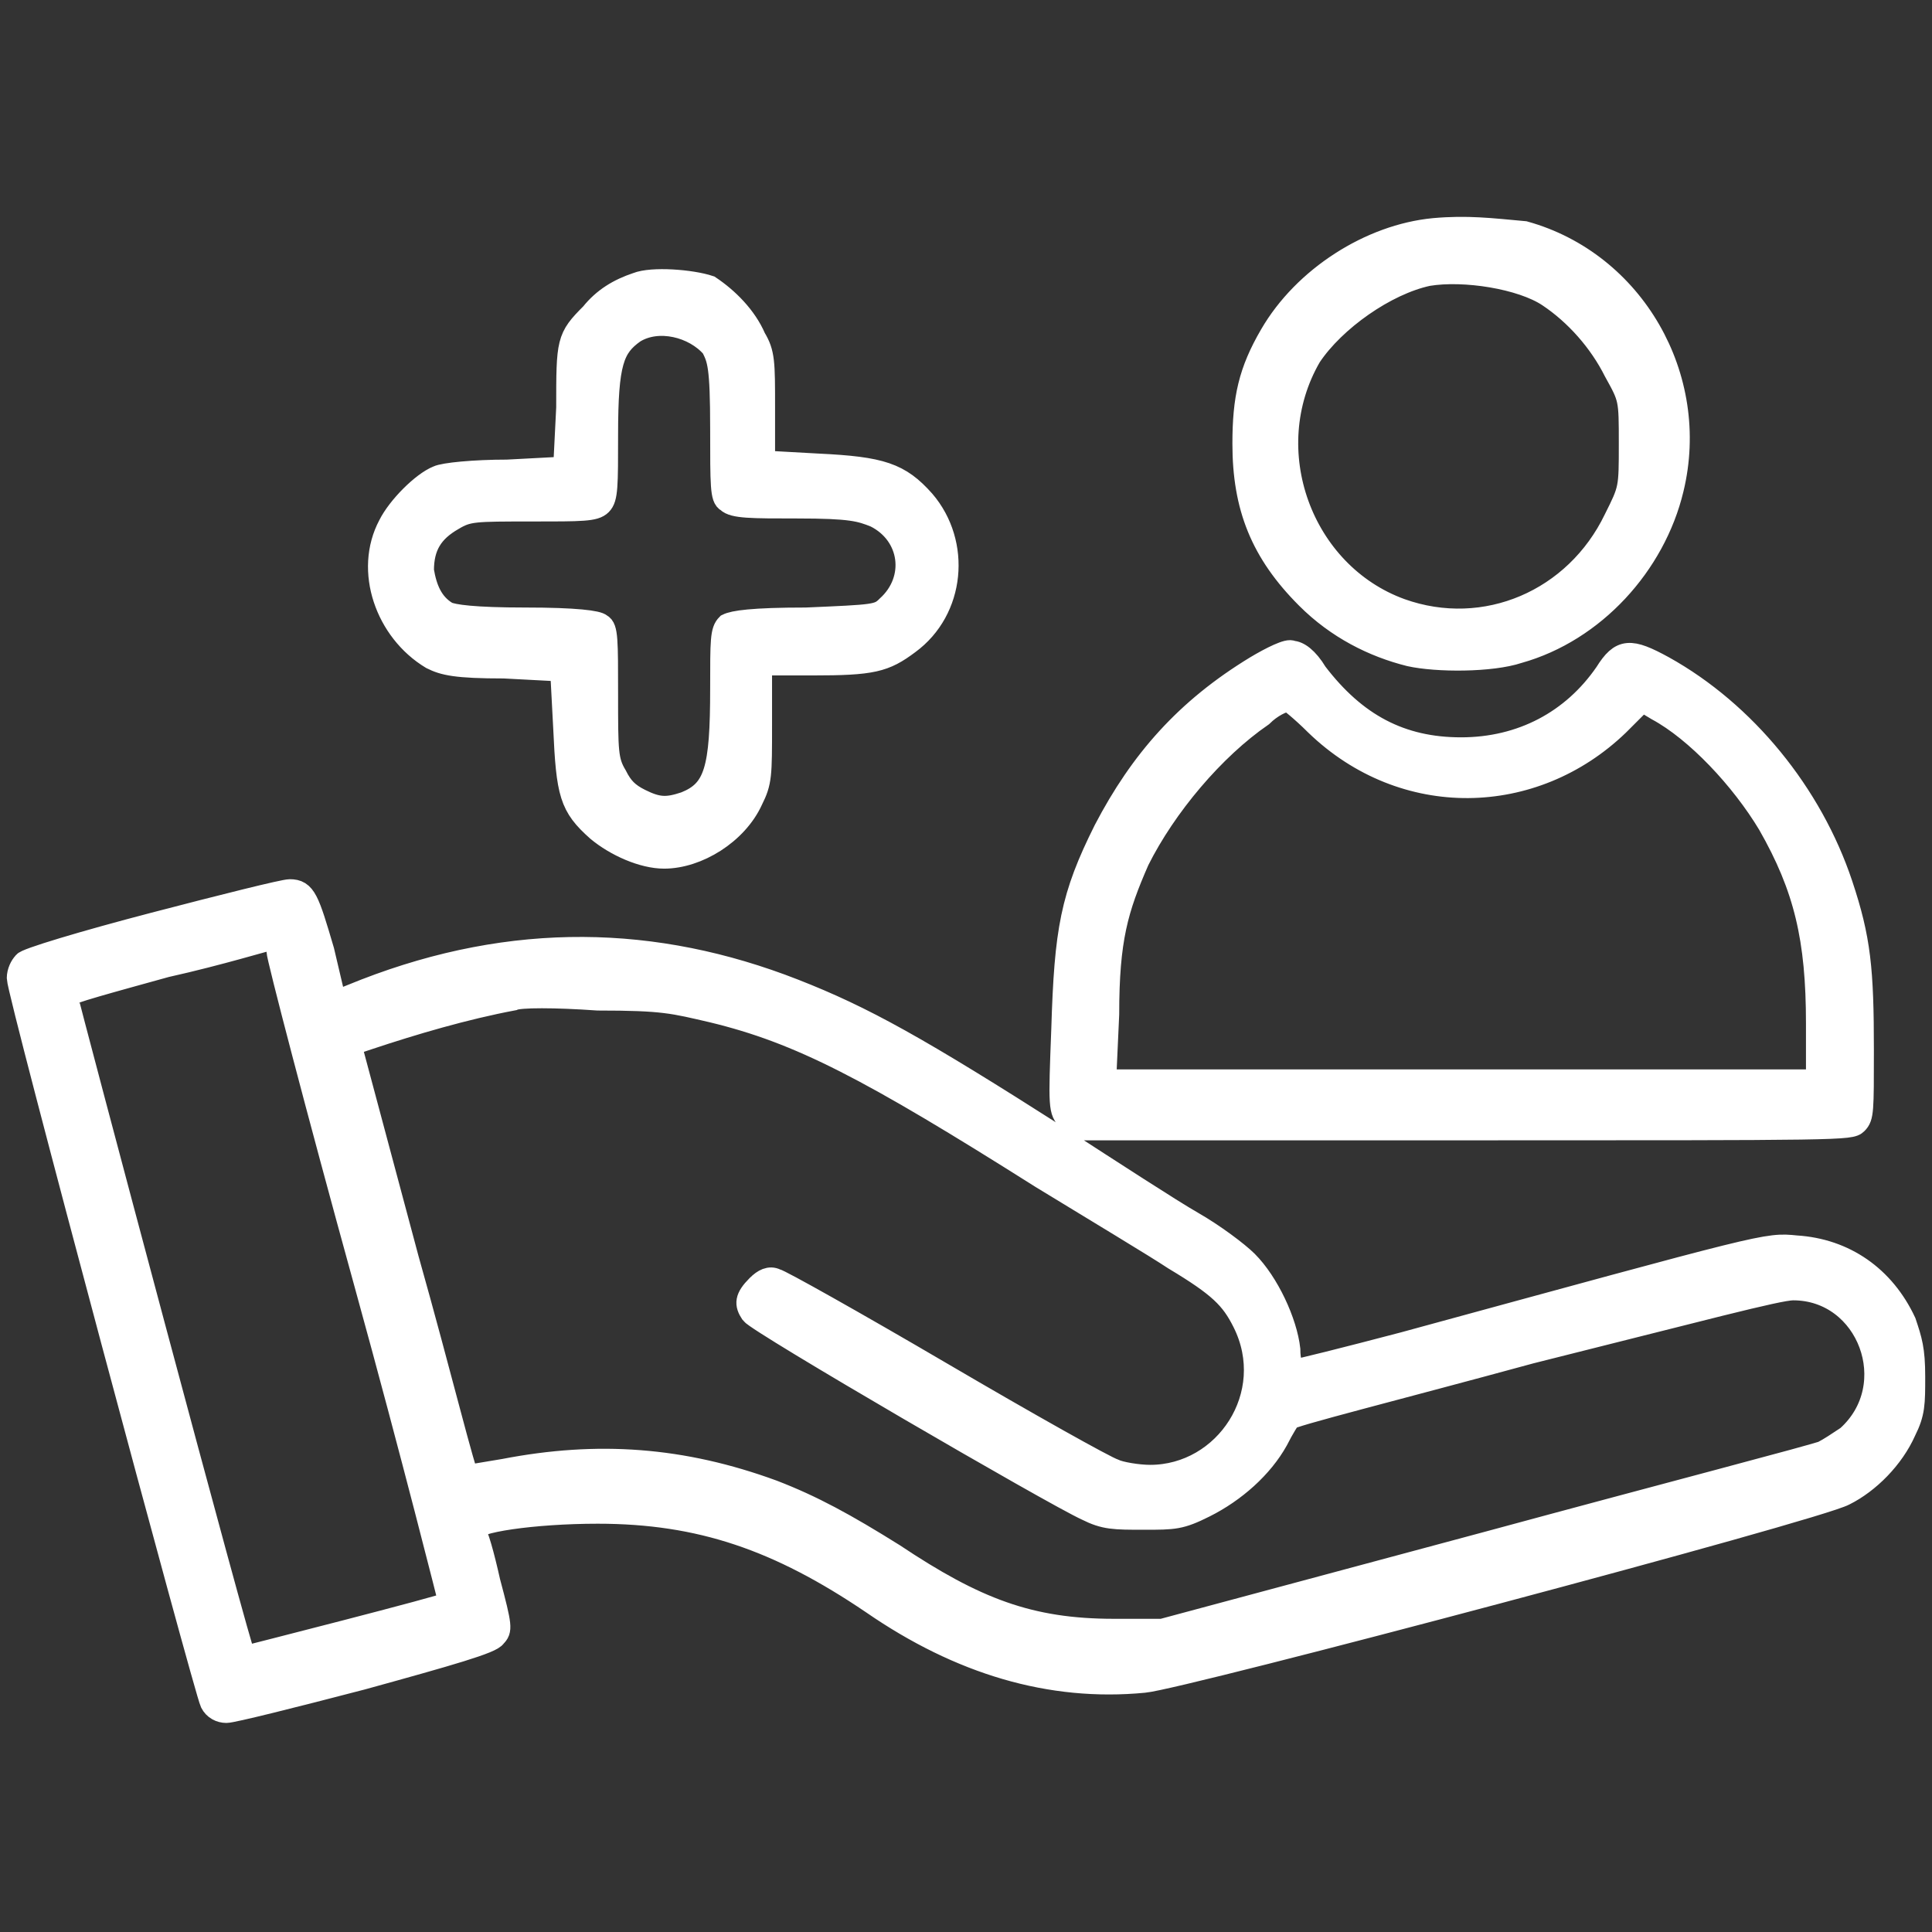 <?xml version="1.0" encoding="utf-8"?>
<!-- Generator: Adobe Illustrator 25.2.1, SVG Export Plug-In . SVG Version: 6.00 Build 0)  -->
<svg version="1.1" id="Layer_1" xmlns="http://www.w3.org/2000/svg" xmlns:xlink="http://www.w3.org/1999/xlink" x="0px" y="0px"
	 viewBox="0 0 64 64" style="enable-background:new 0 0 64 64;" xml:space="preserve">
<rect x="0" y="0" width="64" height="64" fill="#333333" stroke="none"/>
<style type="text/css">
	.st0{fill-rule:evenodd;clip-rule:evenodd;fill:#FFFFFF;stroke:#FFFFFF;stroke-width:0.75;stroke-miterlimit:10;}
</style>
<path class="st0" d="M47.5,7.6c-2.1,0.2-4.3,1.6-5.4,3.5c-0.7,1.2-0.9,2.1-0.9,3.6c0,2.1,0.6,3.6,2.1,5.1c1,1,2.2,1.6,3.4,1.9
	c0.9,0.2,2.7,0.2,3.6-0.1c2.5-0.7,4.5-2.9,5.1-5.4c0.9-3.7-1.3-7.5-4.9-8.5C49.4,7.6,48.6,7.5,47.5,7.6z M47.3,9.1
	c-1.4,0.3-3.1,1.5-3.9,2.7c-1.8,3.1-0.3,7.2,3,8.4c2.8,1,5.8-0.3,7.1-3c0.5-1,0.5-1,0.5-2.5s0-1.5-0.5-2.4c-0.5-1-1.3-1.9-2.2-2.5
	C50.4,9.2,48.5,8.9,47.3,9.1z M21.1,9.4c-0.6,0.2-1.1,0.5-1.5,1c-0.8,0.8-0.8,0.9-0.8,3.1l-0.1,2l-1.9,0.1c-1.1,0-2.1,0.1-2.3,0.2
	c-0.5,0.2-1.3,1-1.6,1.6c-0.8,1.5-0.1,3.5,1.4,4.4c0.4,0.2,0.8,0.3,2.4,0.3l1.9,0.1l0.1,1.9c0.1,2.2,0.2,2.6,1.1,3.4
	c0.6,0.5,1.5,0.9,2.2,0.9c1.1,0,2.4-0.8,2.9-1.9c0.3-0.6,0.3-0.8,0.3-2.5v-2h1.7c2,0,2.4-0.1,3.2-0.7c1.5-1.1,1.7-3.3,0.5-4.7
	c-0.8-0.9-1.4-1.1-3.5-1.2l-1.8-0.1v-1.8c0-1.5,0-1.8-0.3-2.3c-0.3-0.7-0.9-1.3-1.5-1.7C22.9,9.3,21.6,9.2,21.1,9.4z M21,11
	c-0.7,0.5-0.9,1-0.9,3.4c0,1.7,0,2.1-0.2,2.3c-0.2,0.2-0.6,0.2-2.3,0.2c-1.9,0-2.1,0-2.6,0.3c-0.7,0.4-1,0.9-1,1.7
	c0.1,0.6,0.3,1.1,0.8,1.4c0.2,0.1,0.9,0.2,2.6,0.2s2.4,0.1,2.5,0.2c0.2,0.1,0.2,0.5,0.2,2.3c0,1.9,0,2.2,0.3,2.7
	c0.2,0.4,0.4,0.6,0.8,0.8c0.6,0.3,0.9,0.3,1.5,0.1c1-0.4,1.2-1.1,1.2-3.8c0-1.6,0-1.9,0.2-2.1c0.2-0.1,0.8-0.2,2.6-0.2
	c2.3-0.1,2.4-0.1,2.7-0.4c1-0.9,0.8-2.4-0.4-3c-0.5-0.2-0.8-0.3-2.6-0.3c-1.5,0-2.1,0-2.3-0.2c-0.2-0.1-0.2-0.5-0.2-2.4
	c0-2.1-0.1-2.3-0.3-2.7C23,10.8,21.8,10.5,21,11z M41.6,22.1c-2.3,1.4-3.8,3.1-5,5.4c-1.1,2.2-1.3,3.3-1.4,6.6
	c-0.1,2.6-0.1,2.7,0.2,3l0.3,0.3h12.8c12.6,0,12.8,0,13-0.2s0.2-0.4,0.2-2.4c0-2.7-0.1-3.7-0.7-5.5c-1-3-3.2-5.7-5.9-7.2
	c-1.1-0.6-1.4-0.6-1.9,0.2c-1.1,1.6-2.8,2.5-4.8,2.5s-3.5-0.8-4.8-2.5c-0.3-0.5-0.6-0.7-0.8-0.7C42.7,21.5,42.1,21.8,41.6,22.1z
	 M41.8,23.7c-1.6,1.1-3.2,3-4.1,4.8c-0.7,1.6-1,2.6-1,5.1l-0.1,2.2h11.8h11.8v-1.9c0-2.8-0.4-4.5-1.6-6.6c-0.9-1.5-2.4-3.1-3.7-3.8
	l-0.5-0.3L53.6,24c-2.8,2.7-7.1,2.8-10,0c-0.5-0.5-0.9-0.8-0.9-0.8C42.5,23.2,42.1,23.4,41.8,23.7z M5.1,30.6
	c-2.3,0.6-4.3,1.2-4.3,1.3c-0.1,0.1-0.2,0.3-0.2,0.5c0,0.5,6.2,23.6,6.4,24c0.1,0.2,0.3,0.3,0.5,0.3s2.2-0.5,4.5-1.1
	c2.9-0.8,4.3-1.2,4.4-1.4c0.2-0.2,0.2-0.3-0.2-1.8c-0.2-0.9-0.4-1.6-0.5-1.7c-0.1-0.3,2-0.6,4.1-0.6c3.4,0,6,0.9,9.1,3
	c2.9,2,5.9,2.9,9,2.6c1.2-0.1,22.3-5.7,23.2-6.2c0.8-0.4,1.6-1.2,2-2.1c0.3-0.6,0.3-0.9,0.3-1.8c0-0.9-0.1-1.2-0.3-1.8
	c-0.7-1.5-2-2.4-3.6-2.5c-1-0.1-0.9-0.1-13,3.2c-1.9,0.5-3.5,0.9-3.6,0.9s-0.2-0.3-0.2-0.7c-0.1-0.9-0.7-2.2-1.4-2.9
	c-0.3-0.3-1.1-0.9-1.8-1.3c-0.7-0.4-2.7-1.7-4.4-2.8c-4.7-3-6.5-4-8.8-4.9c-4.6-1.8-9.3-1.9-14.2,0l-1,0.4l-0.4-1.7
	c-0.5-1.7-0.6-2-1.1-2C9.4,29.5,7.4,30,5.1,30.6z M5.5,32c-1.8,0.5-3.3,0.9-3.3,1S8,54.9,8.1,54.9c0,0,6.7-1.7,6.8-1.8
	c0,0-1.2-4.8-2.8-10.6s-2.9-10.8-2.9-11c0-0.2-0.2-0.4-0.2-0.4C8.9,31.1,7.3,31.6,5.5,32z M17,33.1c-1.6,0.3-3.3,0.8-4.8,1.3
	l-0.6,0.2l1.9,7.1c1.1,3.9,1.9,7.2,2,7.2c0,0,0.6-0.1,1.2-0.2c3.1-0.6,5.9-0.4,8.9,0.7c1.3,0.5,2.4,1.1,4,2.1
	c2.7,1.8,4.5,2.5,7.3,2.5h1.6l10.8-2.9c5.9-1.6,10.9-2.9,11.1-3c0.2-0.1,0.5-0.3,0.8-0.5c1.9-1.7,0.7-4.9-1.8-4.9
	c-0.5,0-3.1,0.7-8.7,2.1c-4.4,1.2-8,2.1-8,2.2c0,0-0.2,0.3-0.4,0.7c-0.5,0.9-1.4,1.7-2.4,2.2c-0.8,0.4-1,0.4-2,0.4s-1.3,0-1.9-0.3
	c-1.1-0.5-10.9-6.2-11.1-6.5s-0.2-0.5,0.2-0.9c0.2-0.2,0.4-0.3,0.6-0.2c0.1,0,2.6,1.4,5.5,3.1c2.9,1.7,5.4,3.1,5.7,3.2
	c0.2,0.1,0.8,0.2,1.2,0.2c2.5,0,4.3-2.7,3.1-5.1c-0.4-0.8-0.8-1.2-2.3-2.1c-0.6-0.4-2.6-1.6-4.4-2.7c-5.7-3.6-8-4.8-10.9-5.5
	c-1.3-0.3-1.6-0.4-3.8-0.4C18.4,33,17.2,33,17,33.1z"/>
</svg>
